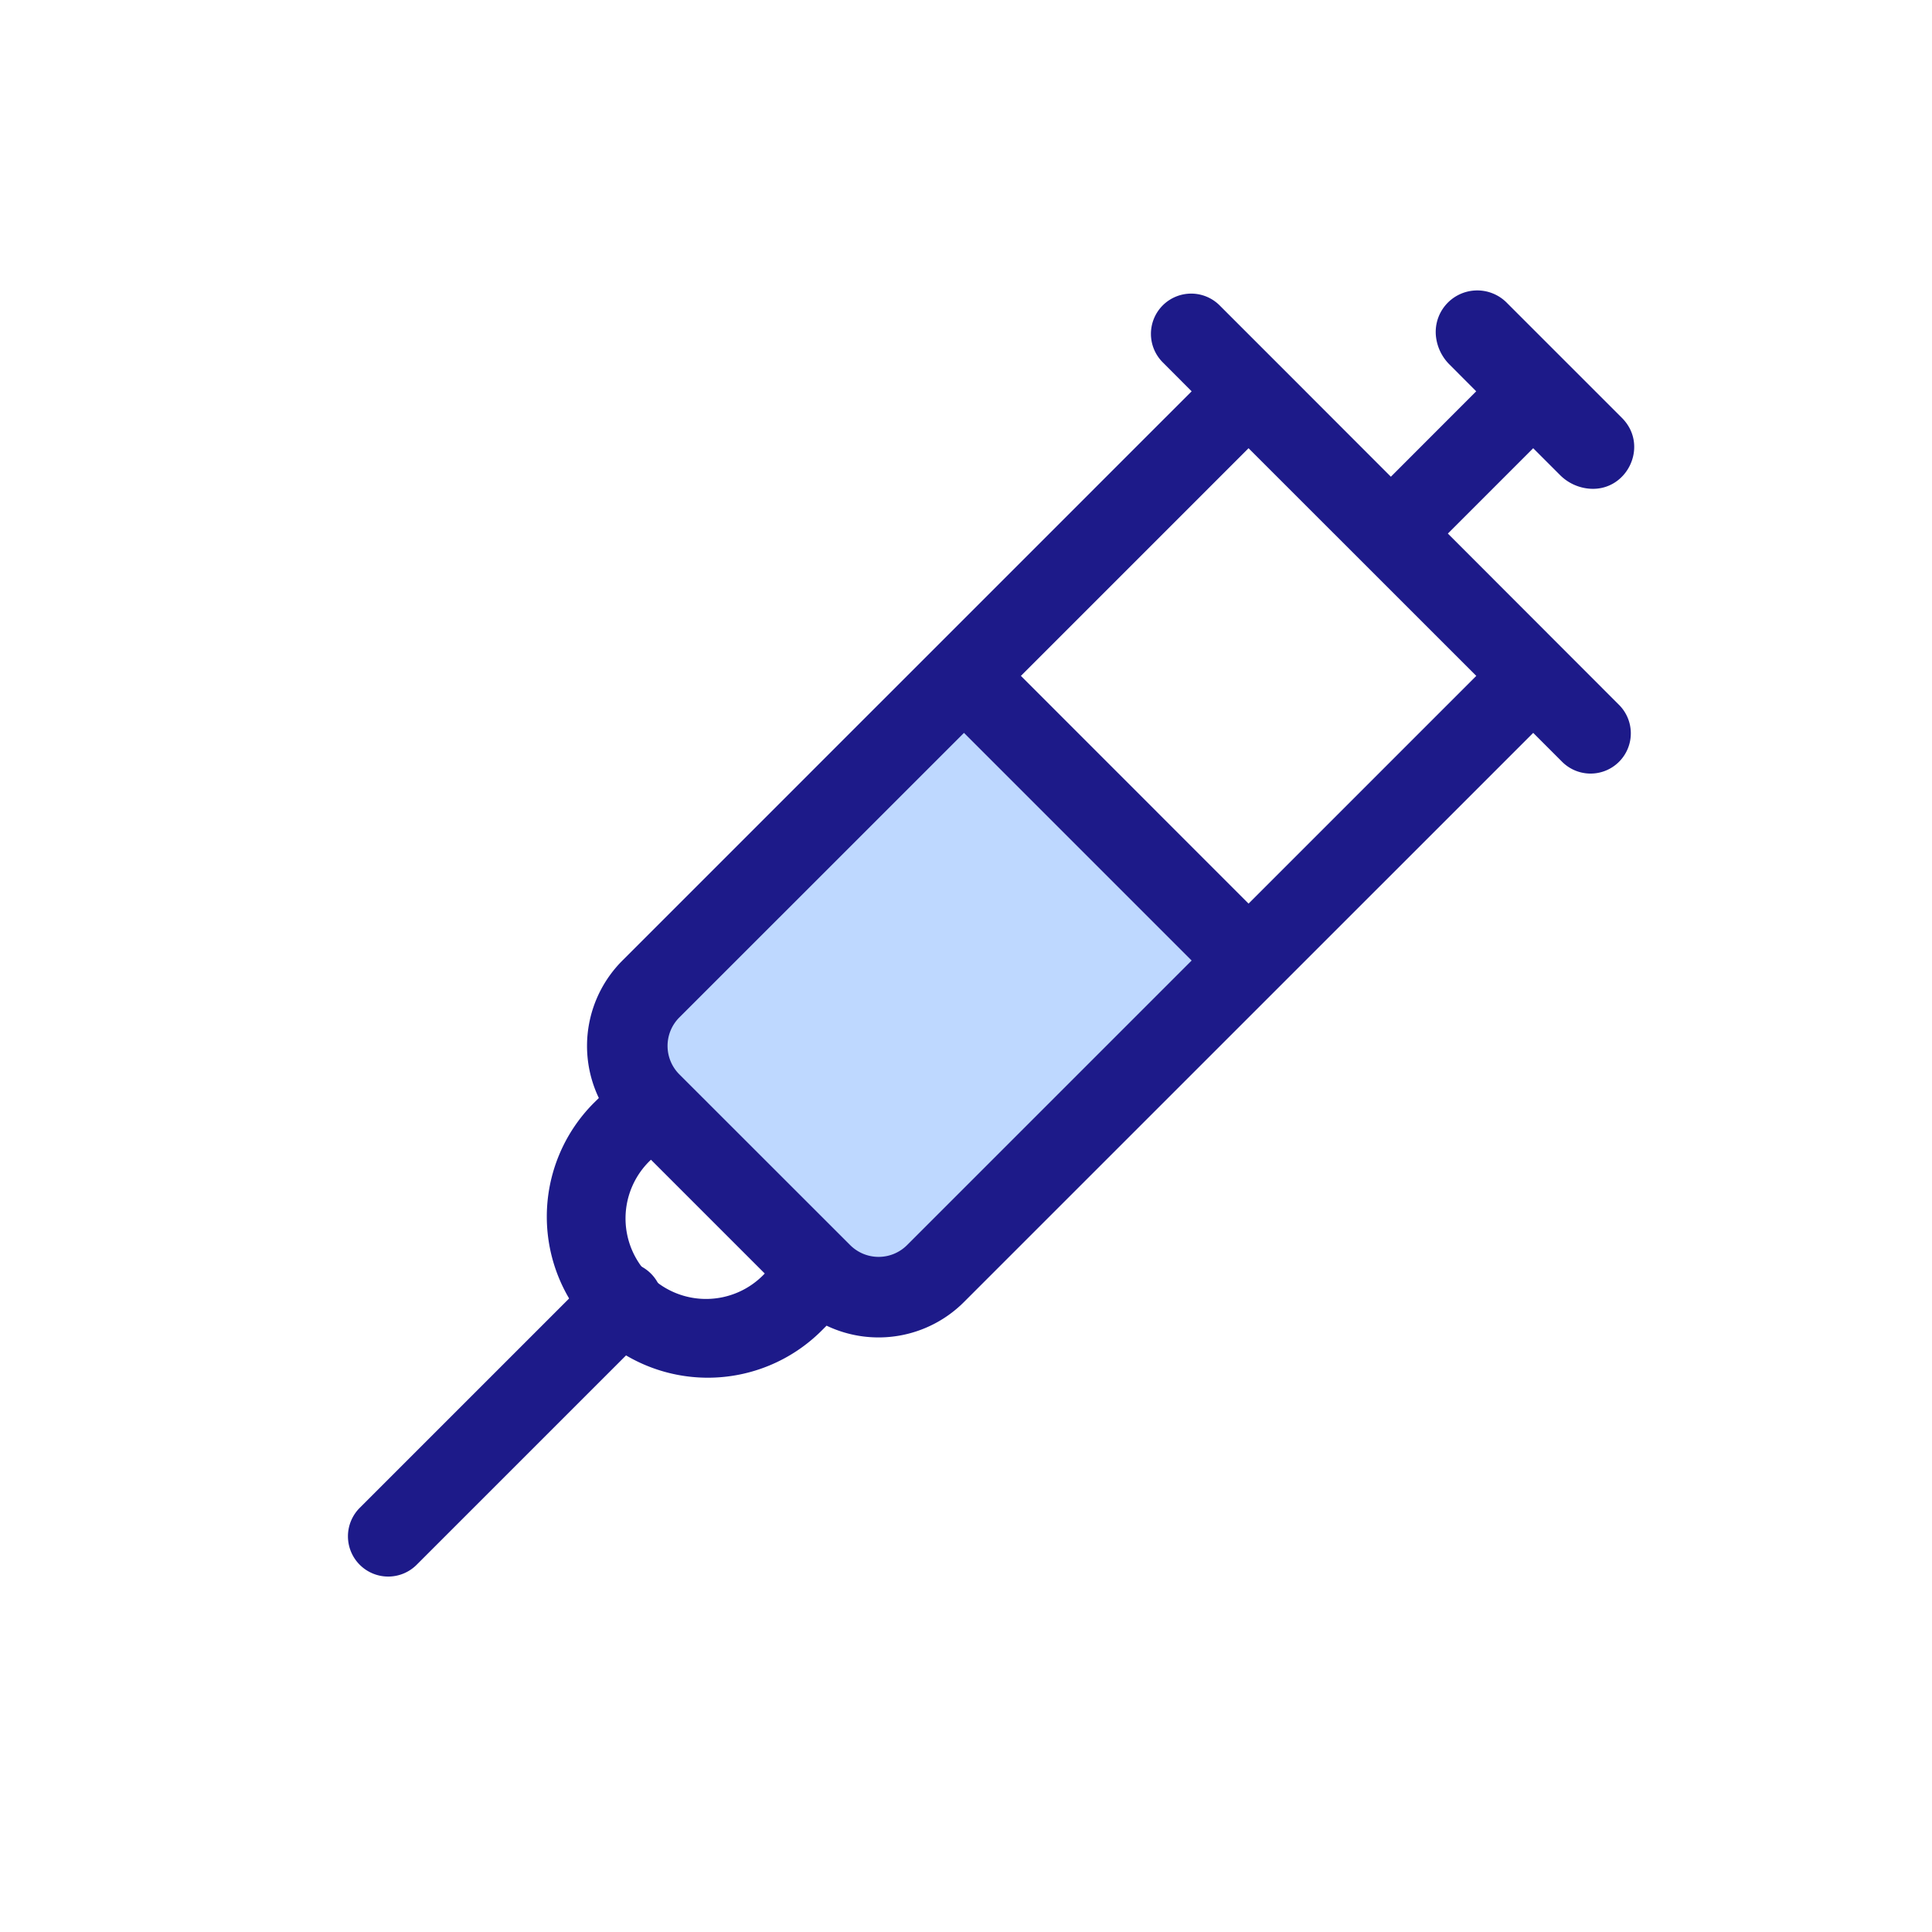 <svg xmlns="http://www.w3.org/2000/svg" width="24" height="24" fill="none"><path fill="#7EB2FF" d="M10.207 15.821a1 1 0 0 0 1.414 0l3.89-3.889-3.536-3.536-3.89 3.89a1 1 0 0 0 0 1.414l2.122 2.121z" opacity=".5"/><path fill="#1D1A89" fill-rule="evenodd" d="M17.84 4.195a.516.516 0 0 1 .876-.436l1.432 1.432c.35.35.054.944-.436.876a.582.582 0 0 1-.332-.165l-.334-.334-1.06 1.06 2.12 2.122a.5.5 0 1 1-.707.707l-.353-.353-7.071 7.07a1.5 1.5 0 0 1-1.707.294l-.06.06a2 2 0 1 1-2.83-2.828l.061-.06a1.5 1.5 0 0 1 .293-1.708l7.071-7.071-.353-.354a.5.5 0 1 1 .707-.707l.707.707 1.414 1.415 1.06-1.061-.333-.334a.581.581 0 0 1-.165-.332zm-2.33 1.373-2.828 2.828 2.828 2.829 2.829-2.829-2.829-2.828zm-.707 6.364-2.828-2.828-3.536 3.535a.5.5 0 0 0 0 .707l2.122 2.121a.5.5 0 0 0 .707 0l3.535-3.535zm-6.717 2.475A1 1 0 1 0 9.5 15.82l-1.414-1.414z" clip-rule="evenodd"/><path fill="#1D1A89" fill-rule="evenodd" d="M8.086 15.821a.5.5 0 0 1 0 .707l-2.904 2.904a.5.5 0 1 1-.707-.707l2.904-2.904a.5.5 0 0 1 .707 0z" clip-rule="evenodd"/></svg>